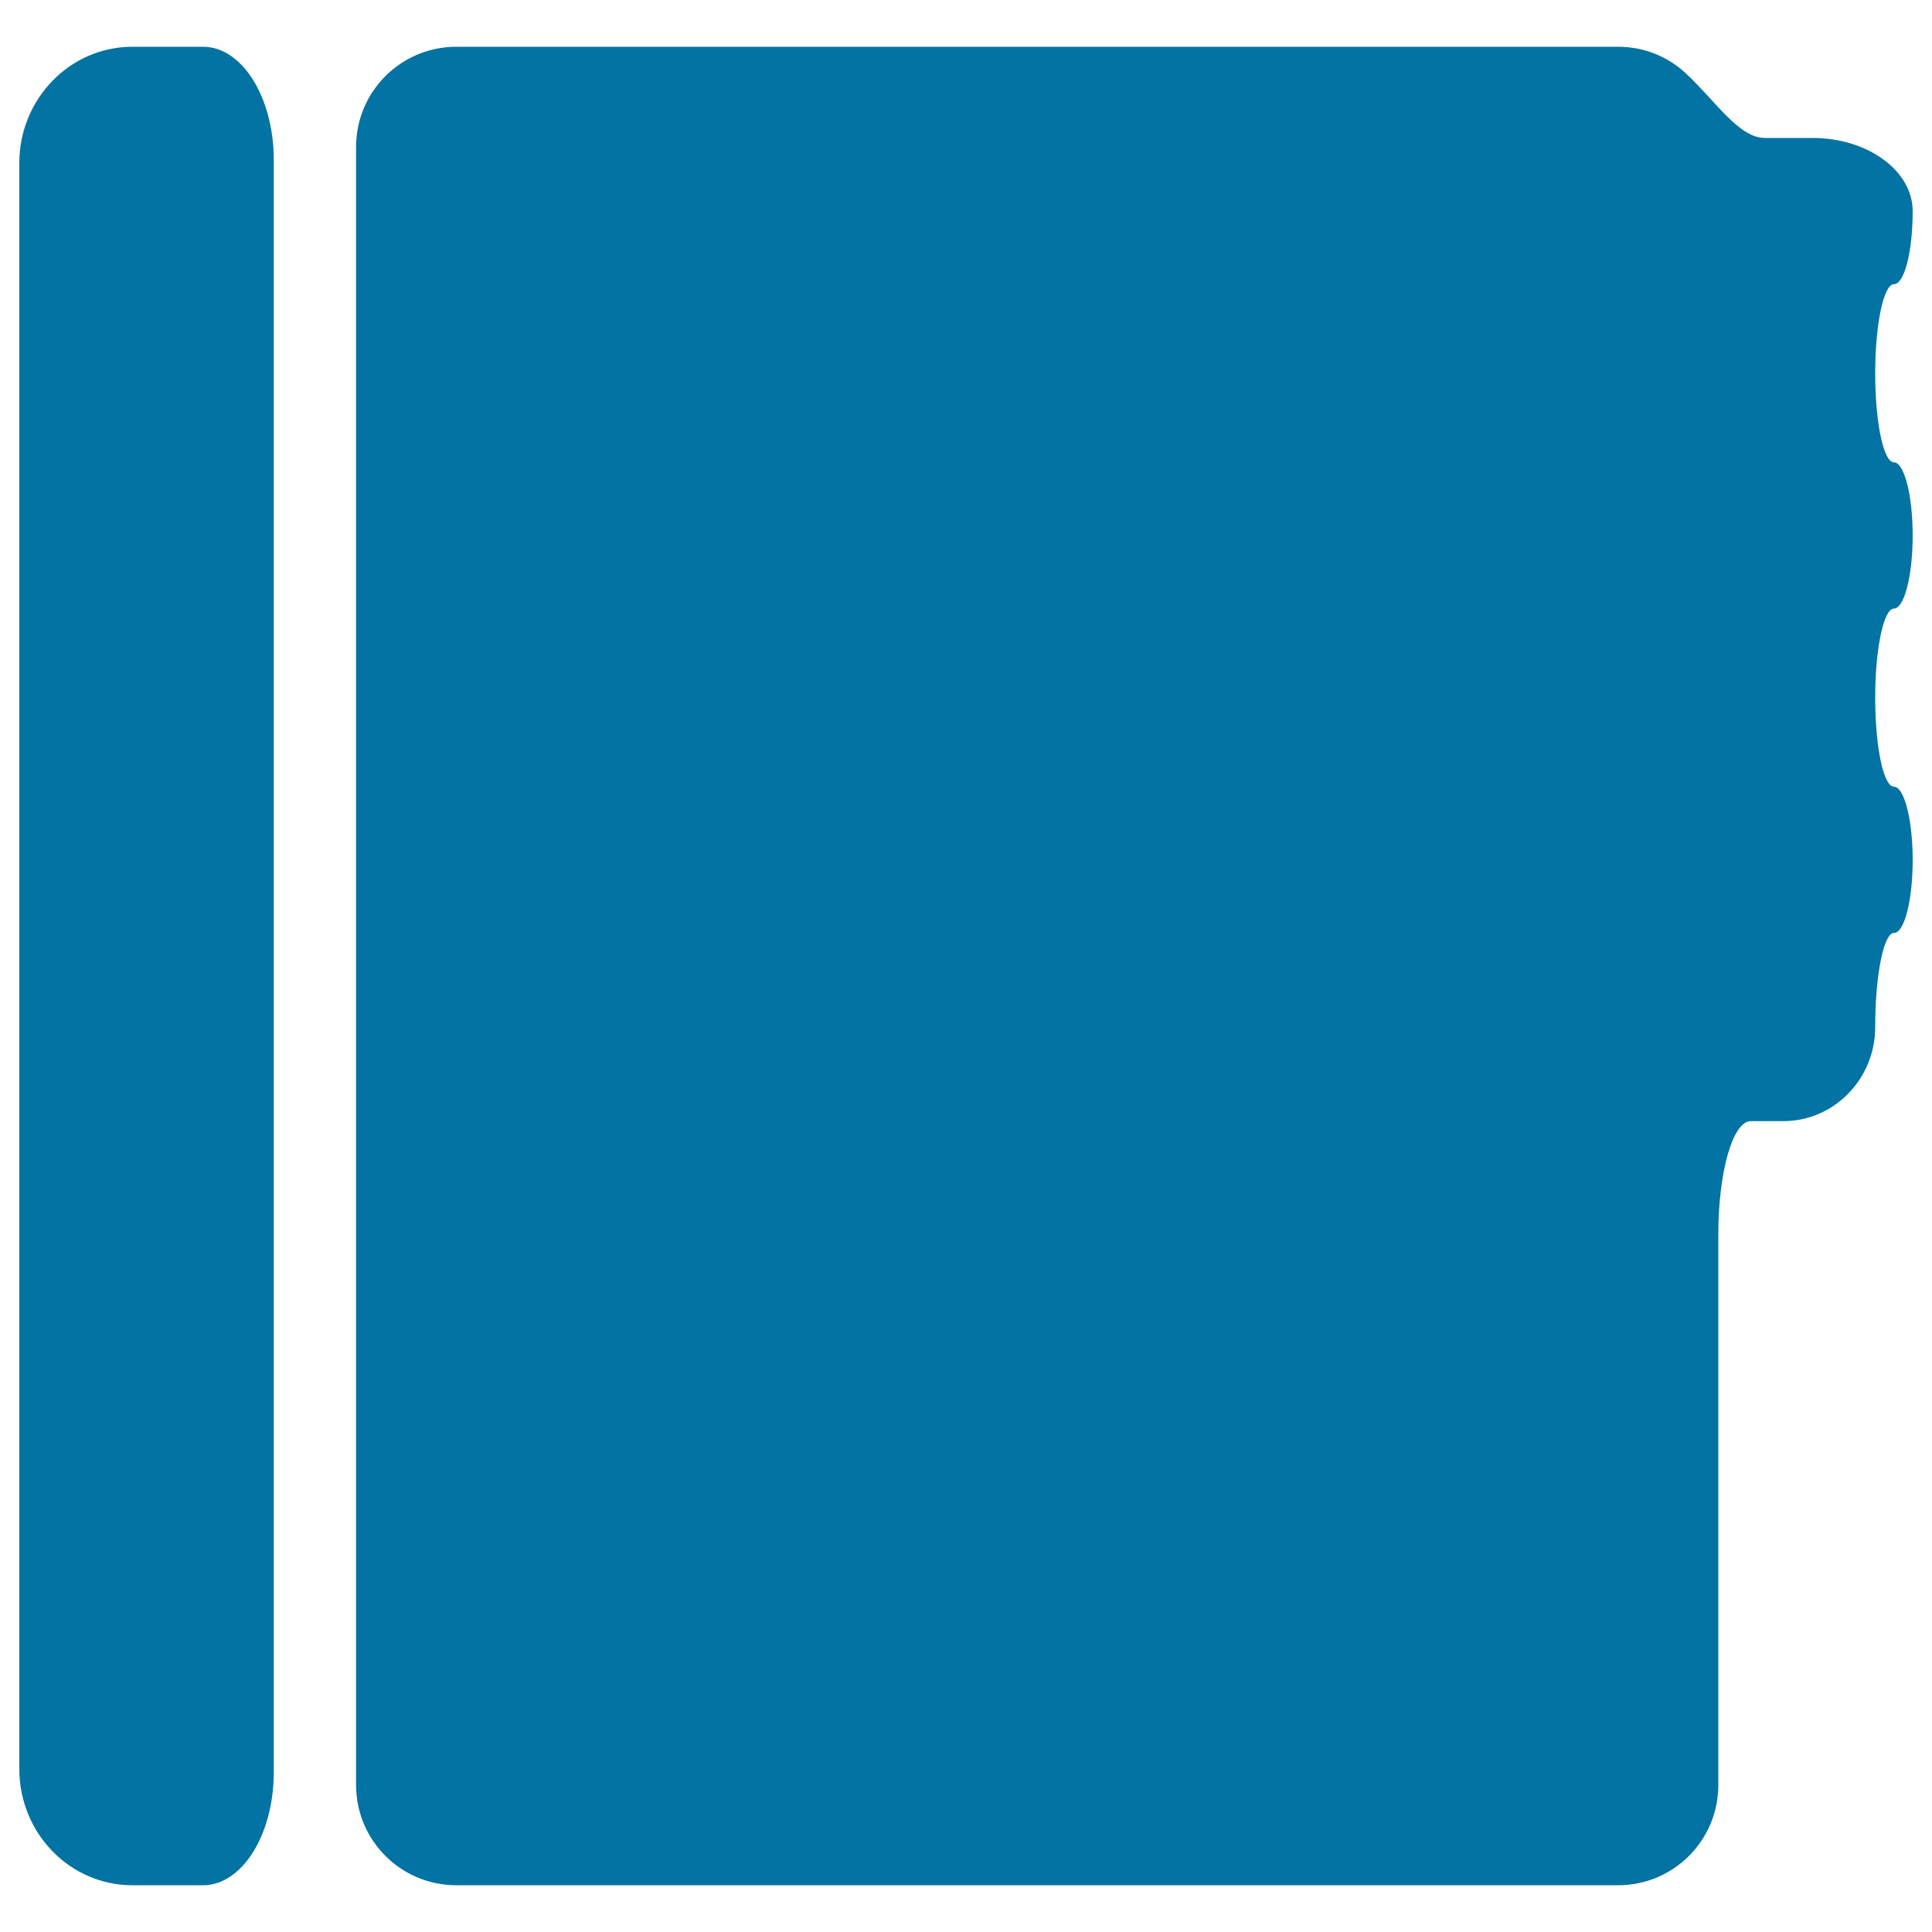 <svg xmlns="http://www.w3.org/2000/svg" viewBox="0 0 1000 1000" style="fill:#0273a2">
<title>Address Book Black Shape SVG icon</title>
<g><path d="M990,277.2c0-20.9-4.4-37.9-9.7-37.9c-5.4,0-9.7-20.6-9.7-46.1c0-25.5,4.4-46.1,9.7-46.1c5.4,0,9.7-16.9,9.7-37.8c0-20.9-23.2-37.9-51.9-37.9c0,0-11,0-24.6,0c-13.6,0-25.6-19.3-41.1-33.6c-9.2-8.5-21.4-13.6-34.9-13.6H236.2c-28.7,0-51.9,23.2-51.9,51.9v847.8c0,28.7,23.2,51.9,51.9,51.9h601.3c28.7,0,51.9-23.2,51.9-51.9V638.8c0-32.3,7.5-58.5,16.8-58.5c5.2,0,10.9,0,16.8,0c26.3,0,47.6-21.8,47.6-48.7c0-26.9,4.4-48.7,9.7-48.7c5.4,0,9.7-16.9,9.7-37.8s-4.4-37.9-9.7-37.9c-5.4,0-9.7-20.6-9.7-46.1s4.4-46.1,9.7-46.1C985.6,315,990,298.1,990,277.2z"/><path d="M105.1,975.8c20.2,0,36.6-26.2,36.6-58.5V82.7c0-32.3-16.4-58.5-36.6-58.5H68.5c-32.3,0-58.5,27-58.5,60.2v831.2c0,33.3,26.2,60.2,58.5,60.2C68.5,975.8,84.9,975.8,105.1,975.8z"/></g>
</svg>